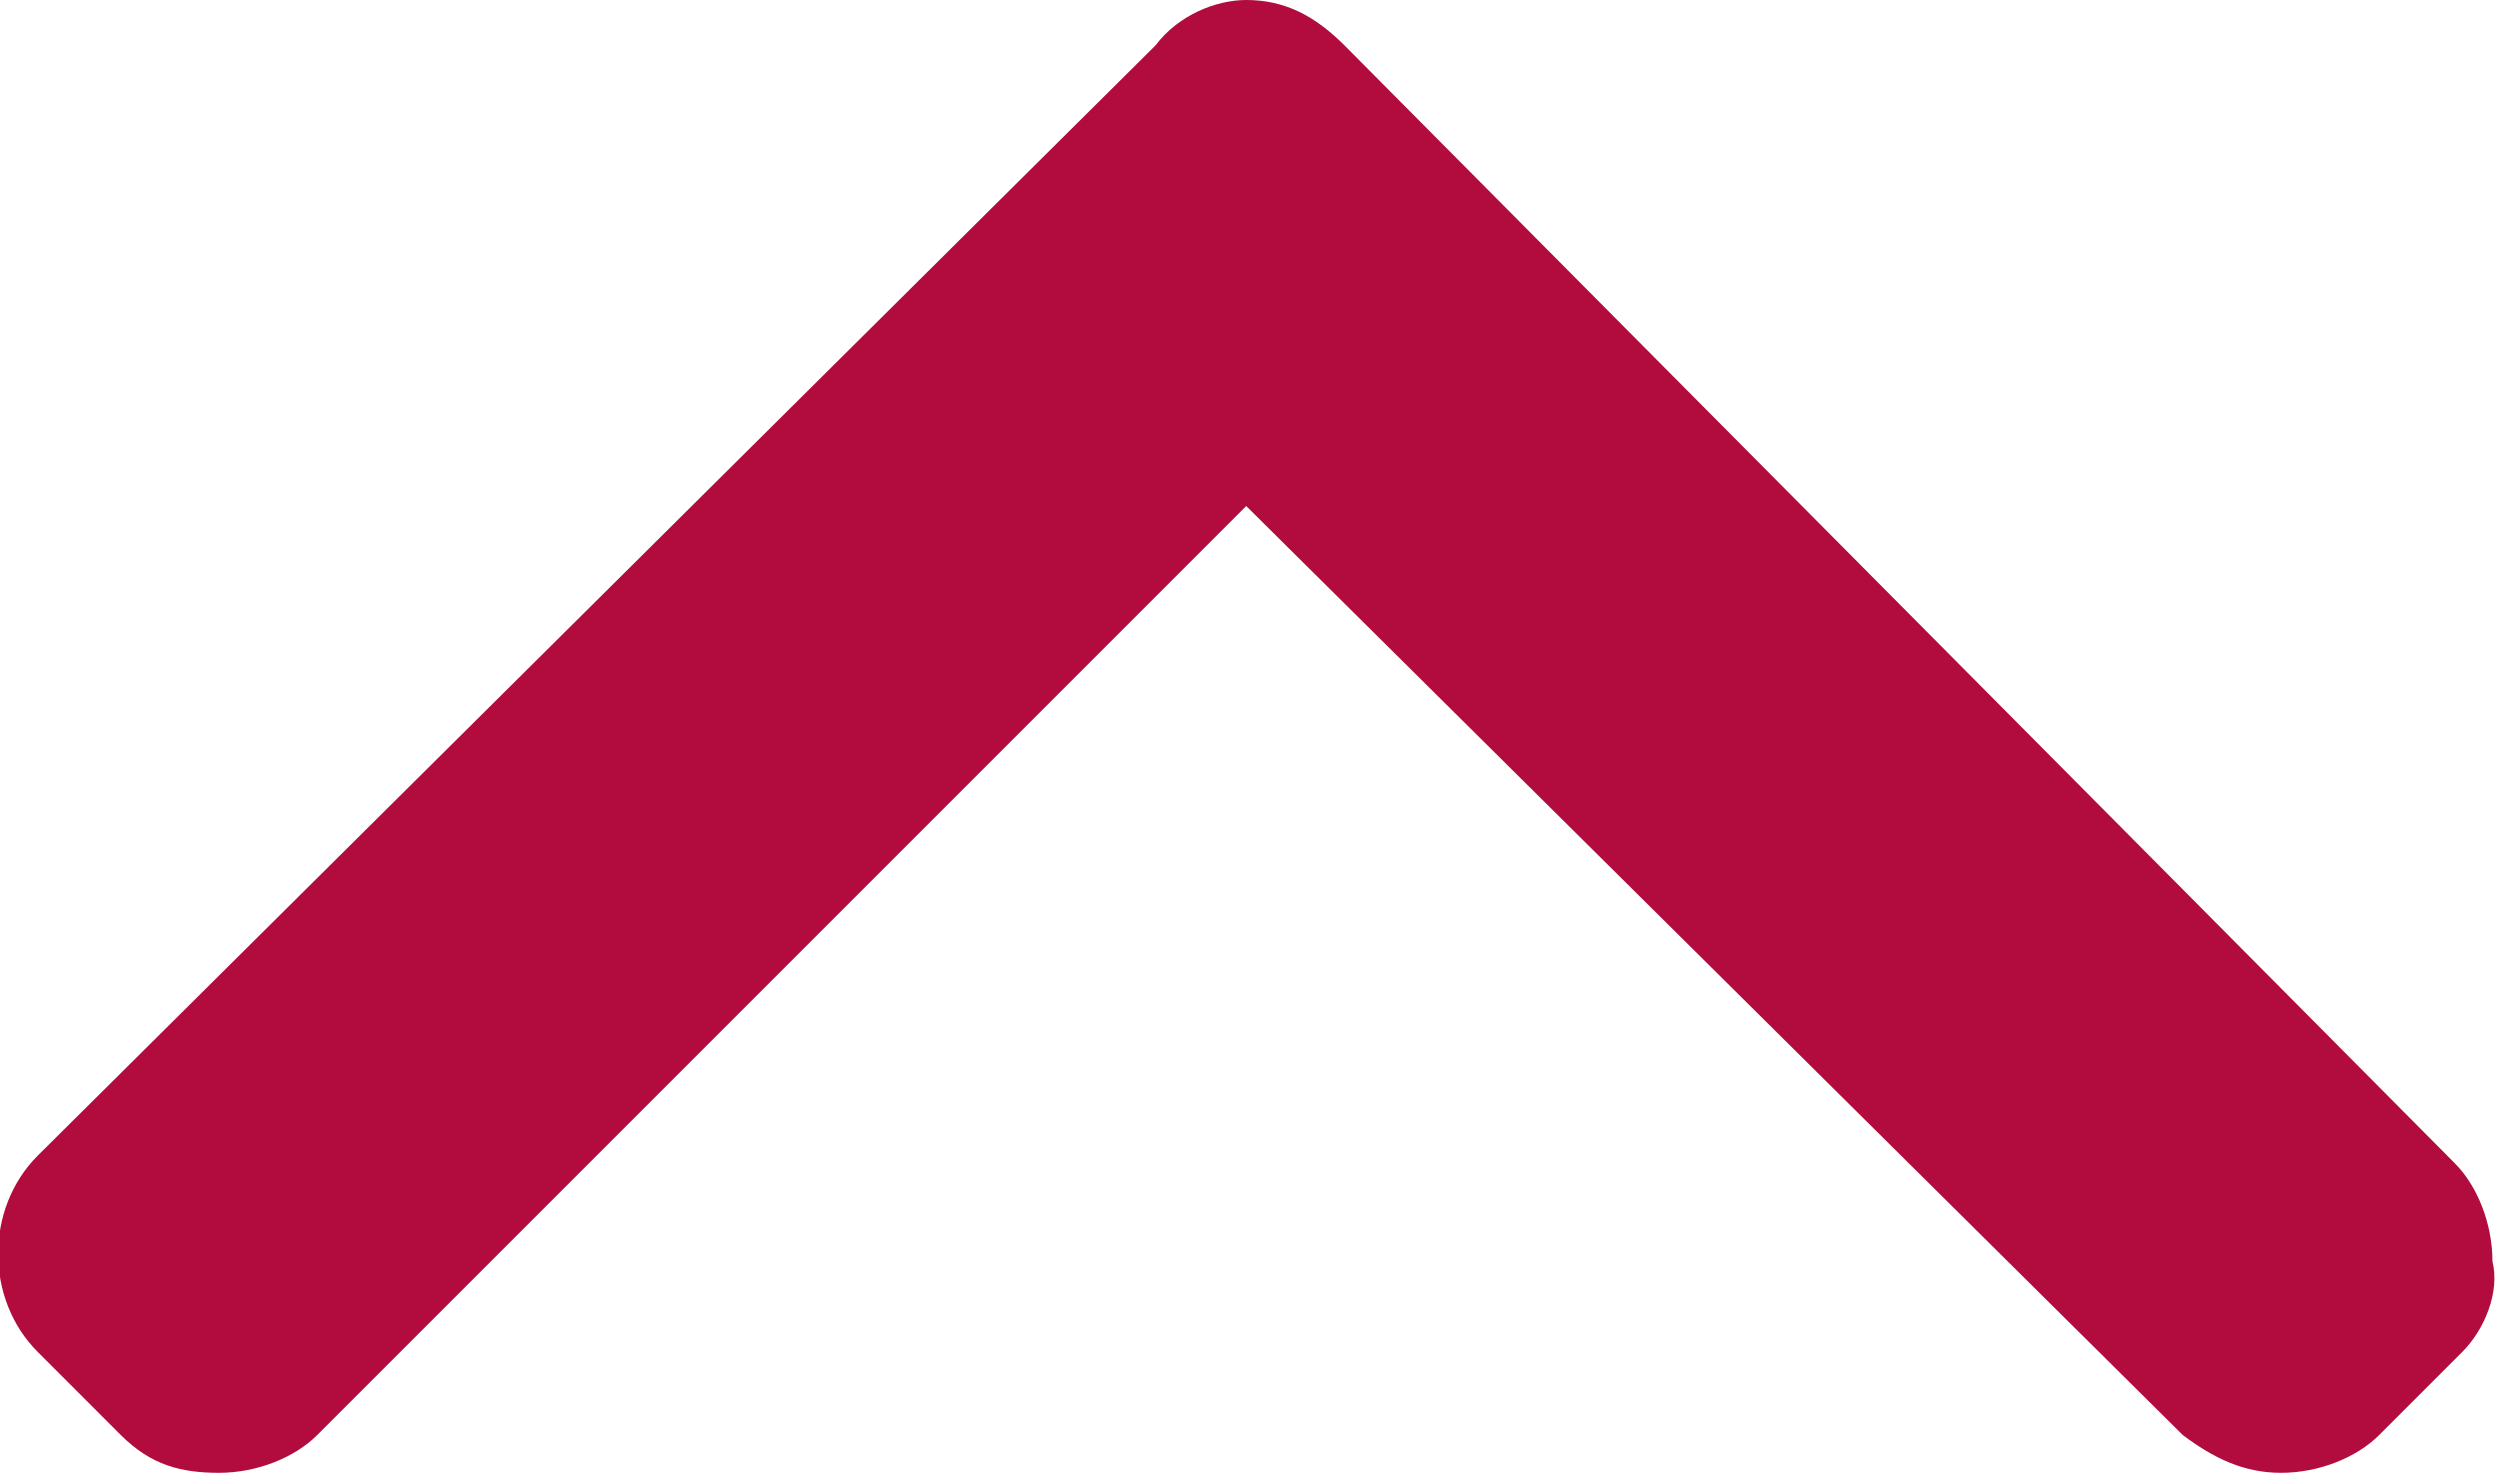 <svg xmlns="http://www.w3.org/2000/svg" viewBox="0 0 33.1 19.5" style="enable-background:new 0 0 33.1 19.5" xml:space="preserve"><path d="M32.6 17.9 31.5 19c-.3.3-.8.5-1.3.5s-.9-.2-1.3-.5L16.5 6.7 4.2 19c-.3.3-.8.5-1.3.5s-.9-.1-1.3-.5L.5 17.9c-.7-.7-.7-1.9 0-2.6L15.3.6c.3-.4.8-.6 1.2-.6.5 0 .9.2 1.3.6l14.7 14.8c.3.3.5.8.5 1.3.1.4-.1.9-.4 1.2z" style="fill:#b10c3d"/></svg>